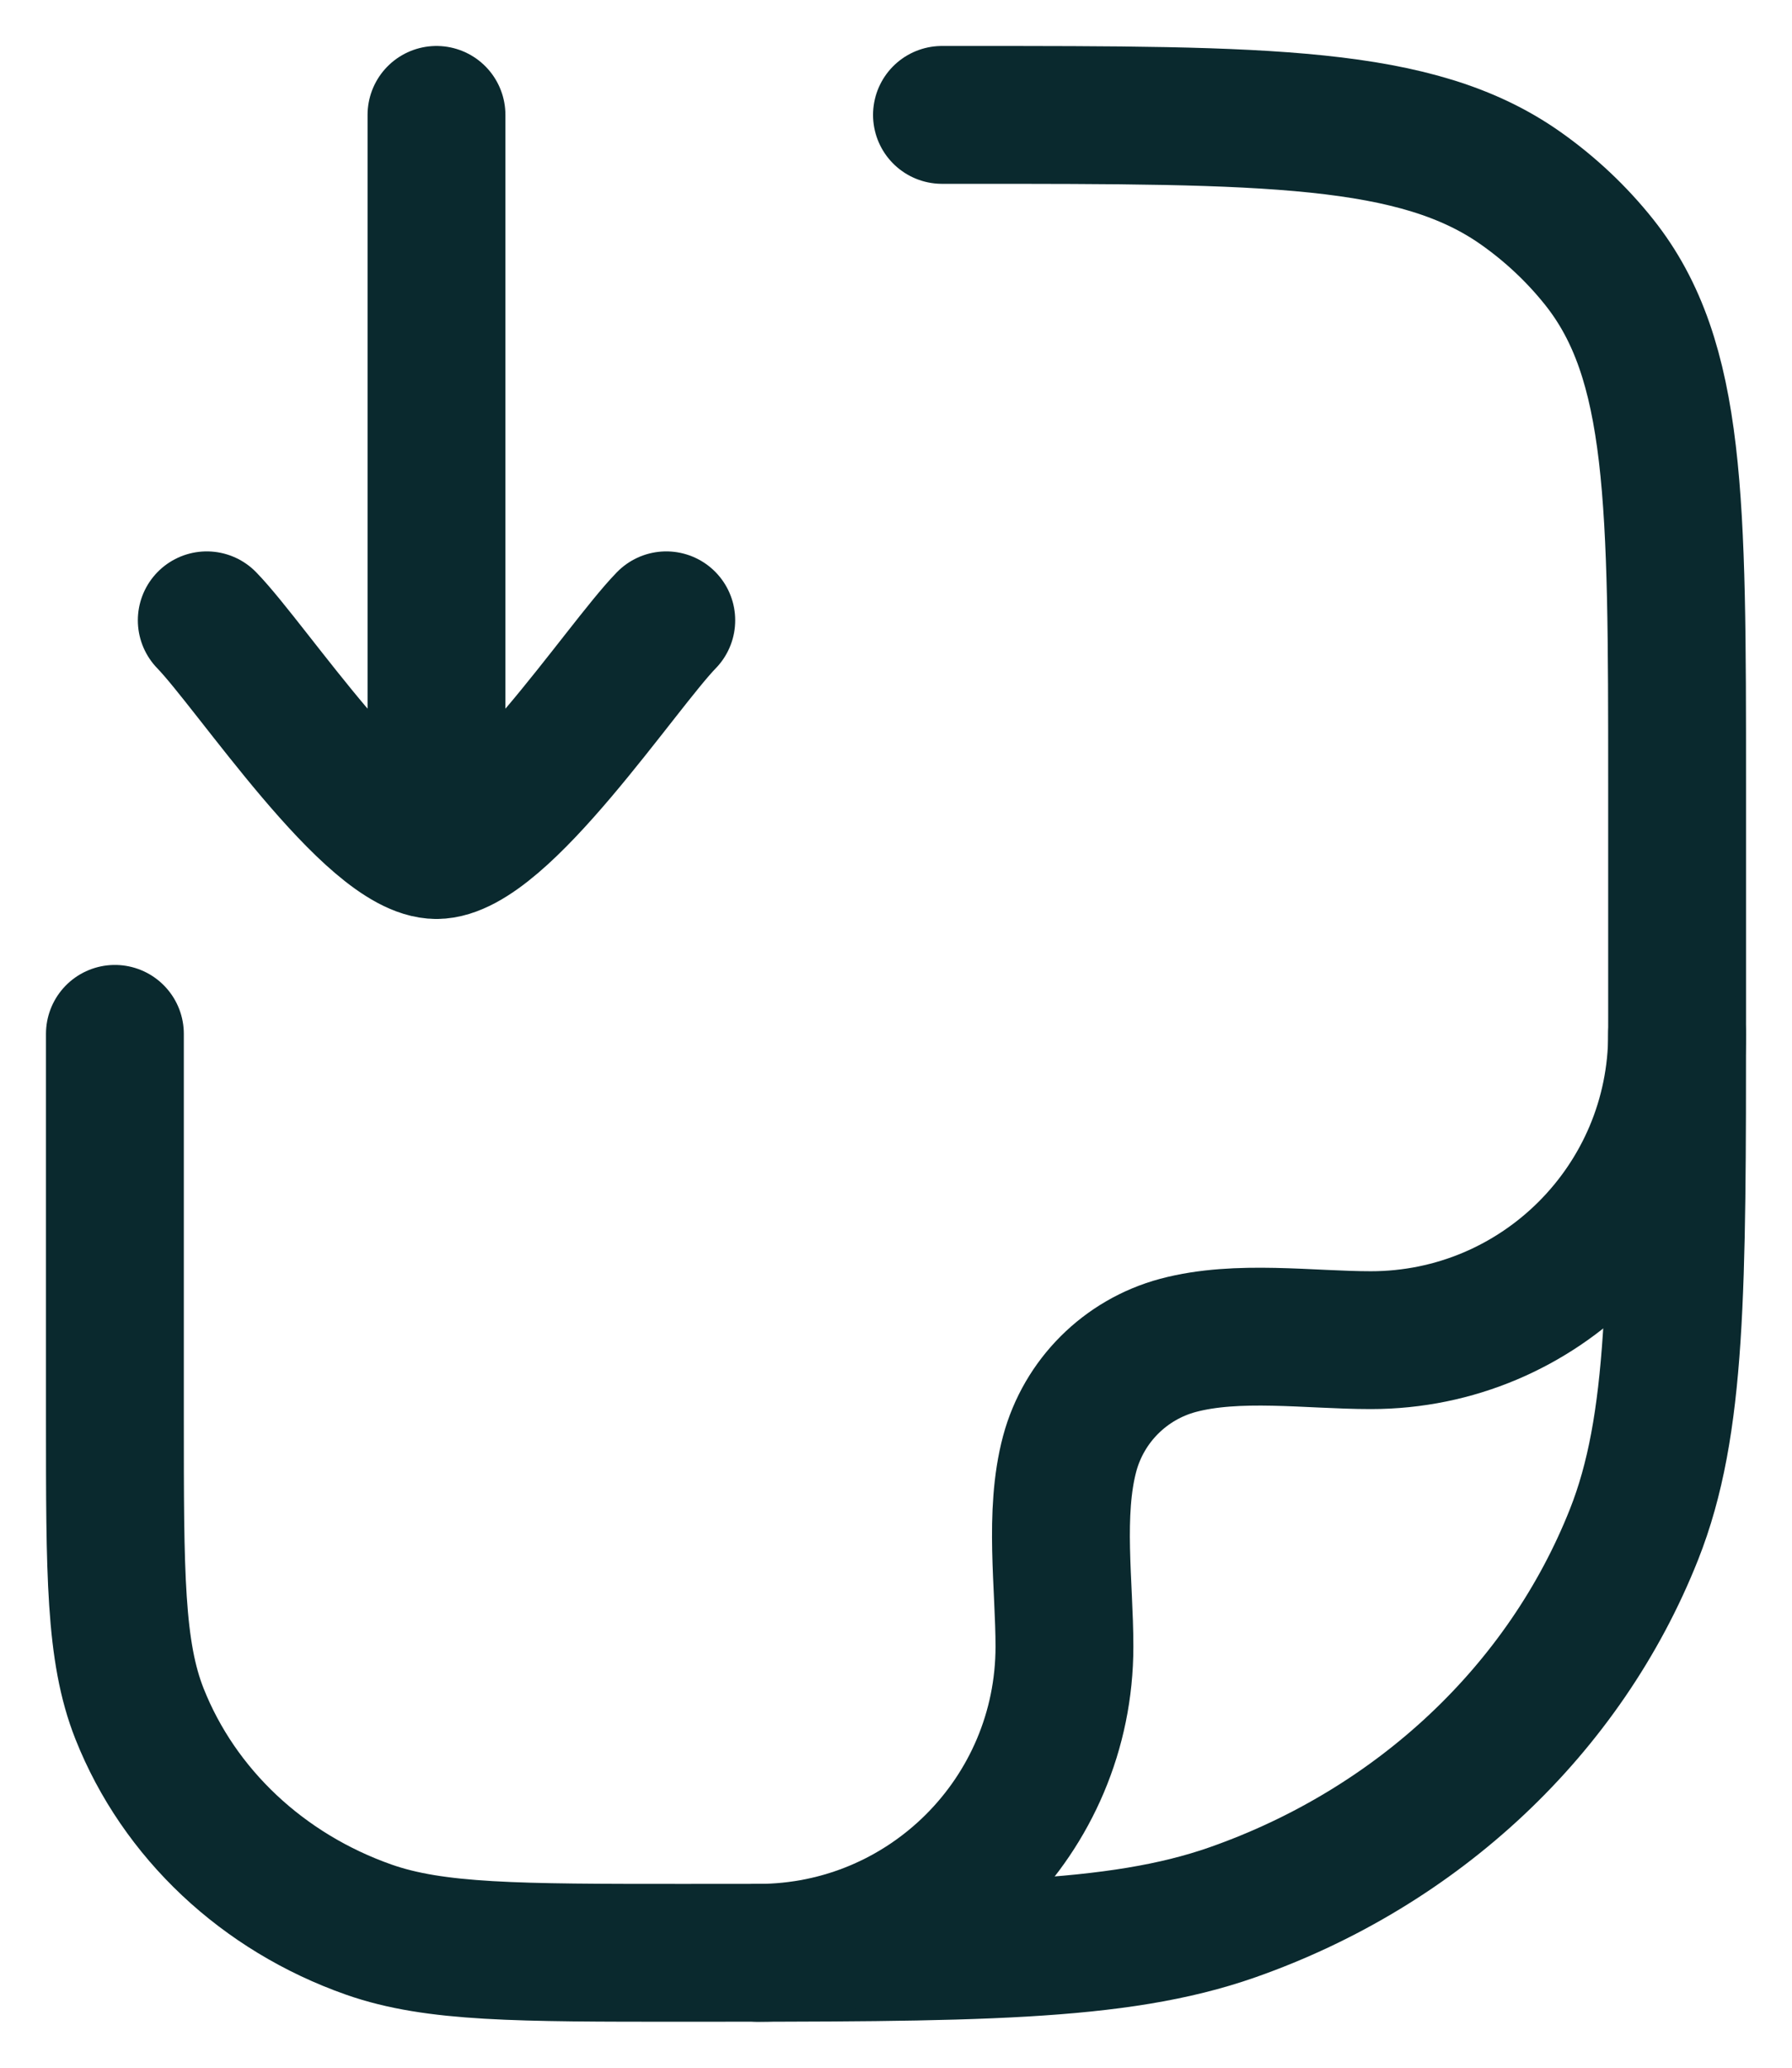 <svg xmlns="http://www.w3.org/2000/svg" width="26" height="30" viewBox="0 0 26 30" fill="none"><path d="M13.667 1.667H14.03C18.378 1.667 20.553 1.667 22.062 2.73C22.495 3.035 22.879 3.397 23.203 3.804C24.333 5.225 24.333 7.271 24.333 11.364V14.758C24.333 18.709 24.333 20.684 23.708 22.262C22.703 24.798 20.577 26.799 17.882 27.745C16.206 28.333 14.107 28.333 9.909 28.333C7.51 28.333 6.311 28.333 5.353 27.997C3.813 27.456 2.598 26.313 2.024 24.864C1.667 23.962 1.667 22.833 1.667 20.576V15" stroke="#0A292E" stroke-width="2" stroke-linecap="round" stroke-linejoin="round"></path><path d="M24.333 15C24.333 17.455 22.343 19.444 19.889 19.444C19.001 19.444 17.955 19.289 17.091 19.52C16.325 19.726 15.726 20.325 15.52 21.091C15.289 21.955 15.444 23.001 15.444 23.889C15.444 26.343 13.455 28.333 11 28.333" stroke="#0A292E" stroke-width="2" stroke-linecap="round" stroke-linejoin="round"></path><path d="M3 9C3.655 9.674 5.4 12.333 6.333 12.333M9.667 9C9.011 9.674 7.267 12.333 6.333 12.333M6.333 12.333L6.333 1.667" stroke="#0A292E" stroke-width="2" stroke-linecap="round" stroke-linejoin="round"></path></svg>